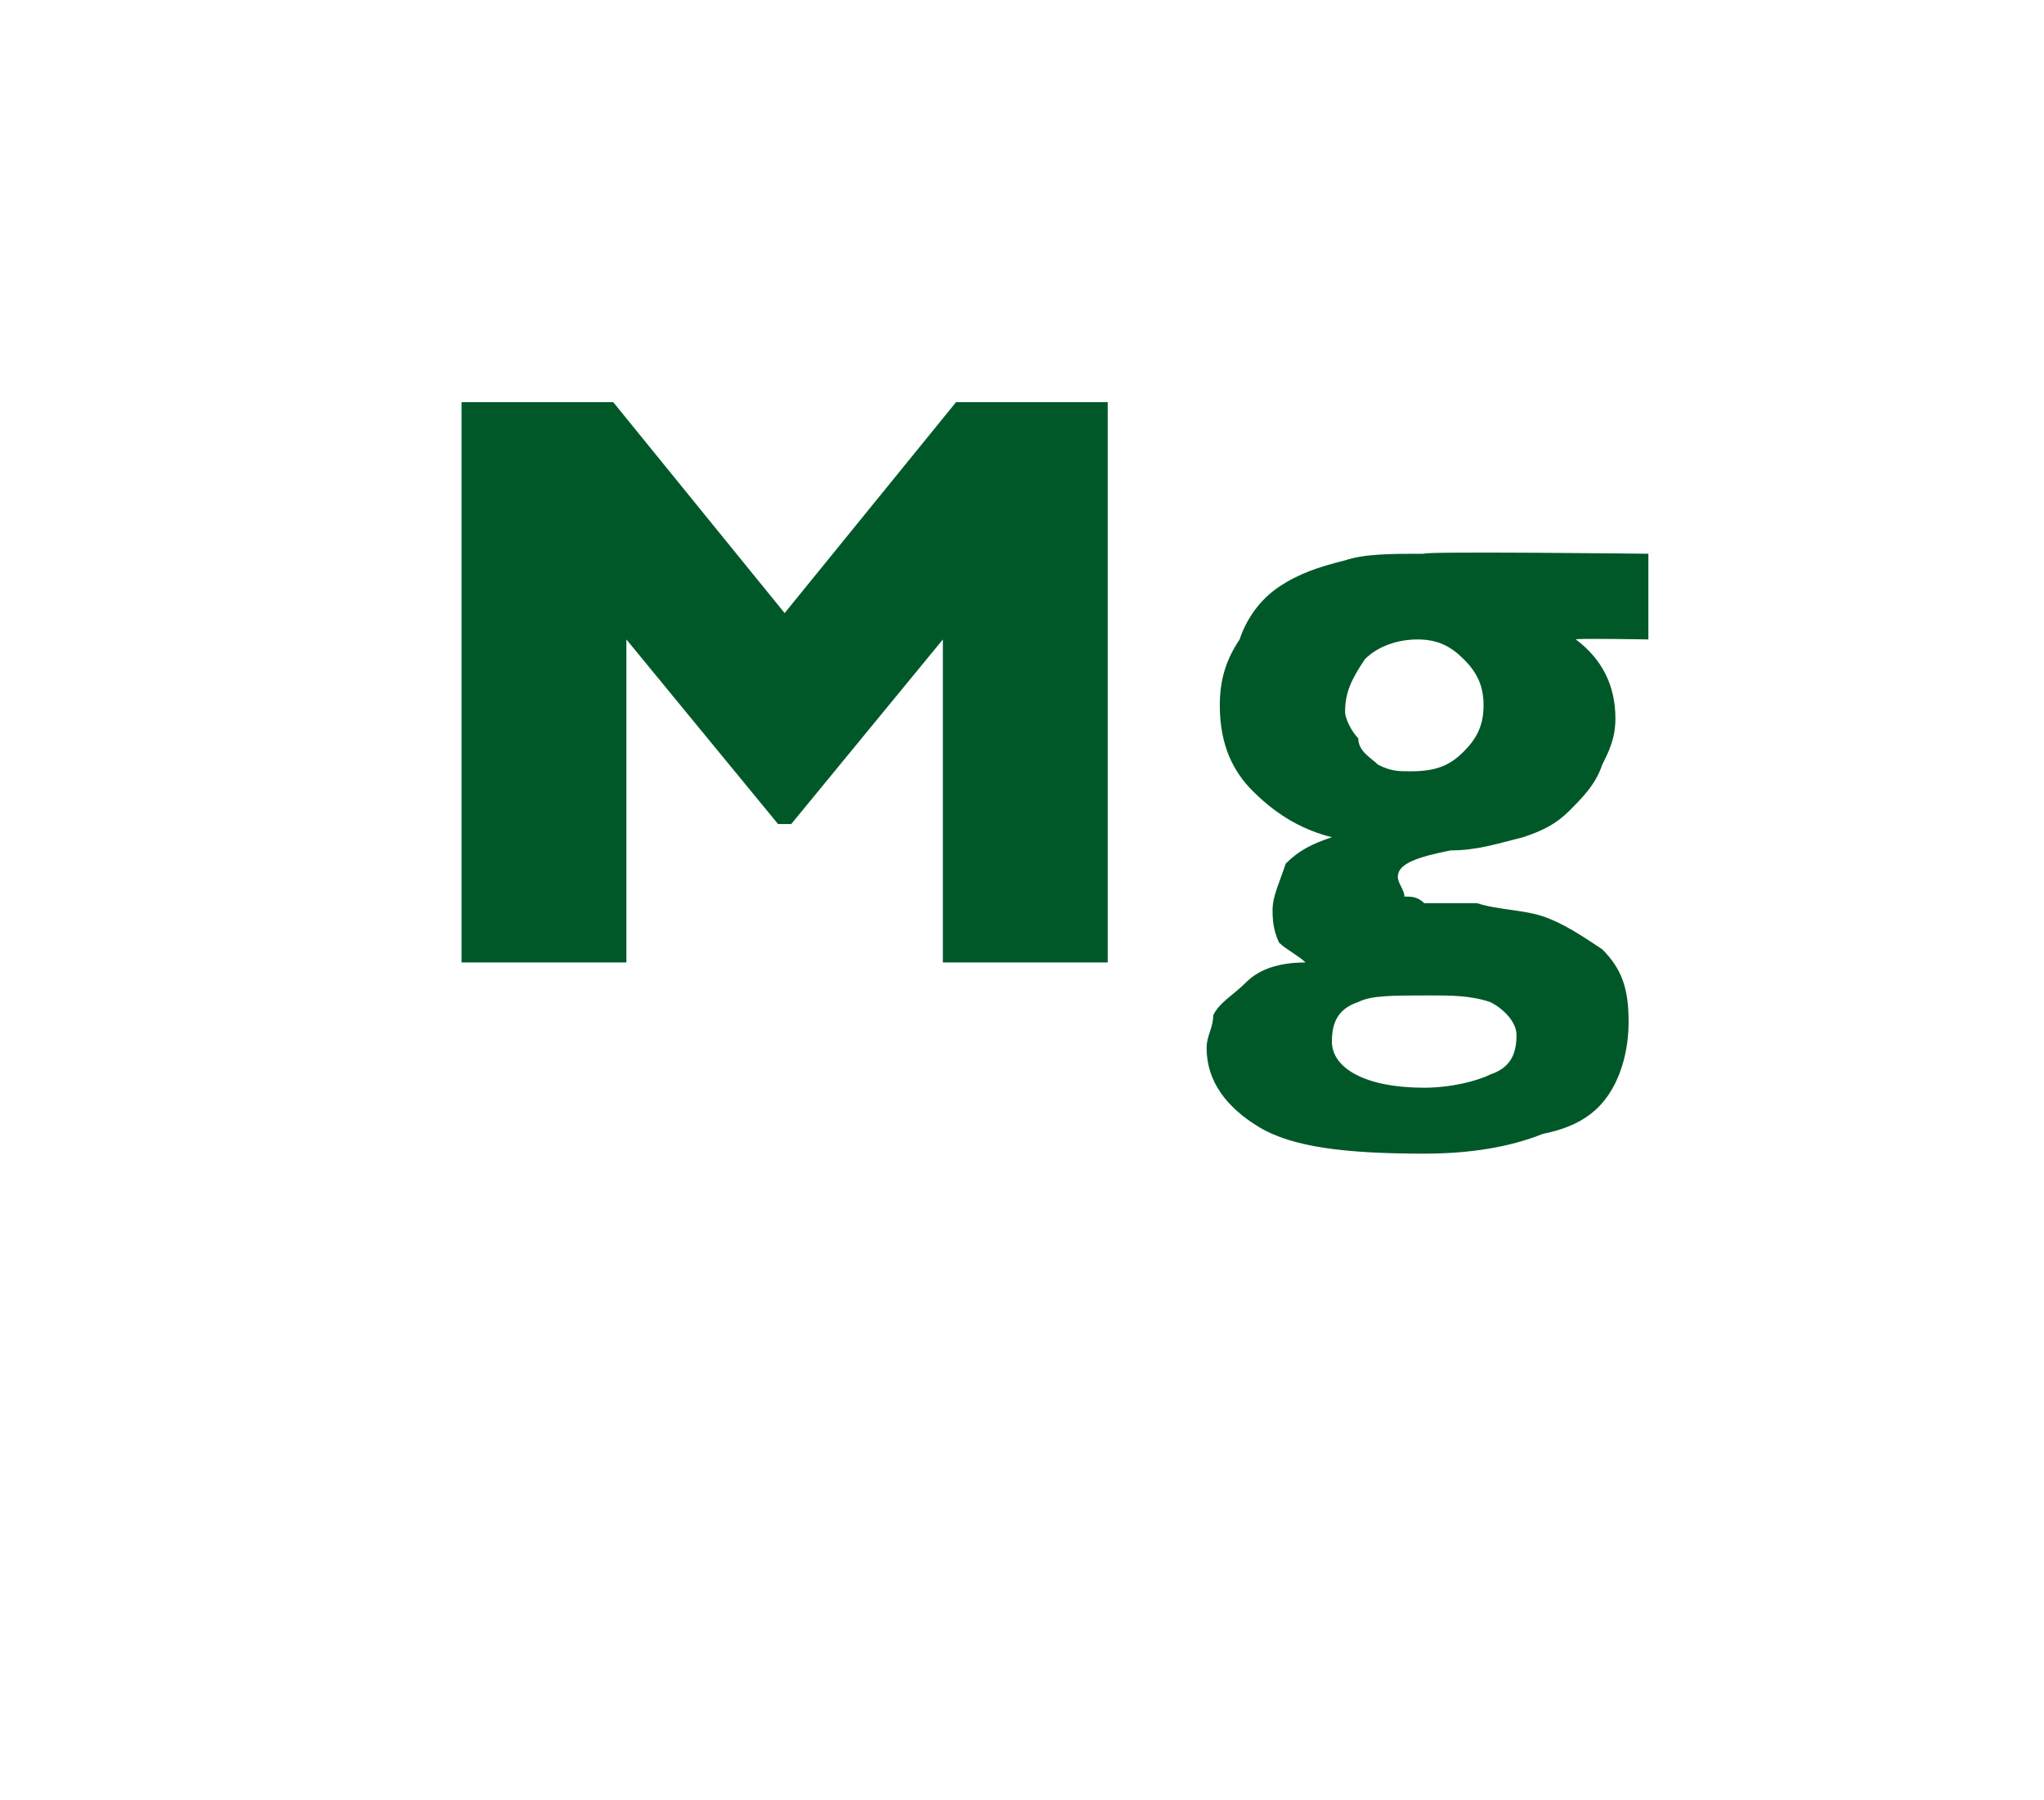 <?xml version="1.0" standalone="no"?><!DOCTYPE svg PUBLIC "-//W3C//DTD SVG 1.1//EN" "http://www.w3.org/Graphics/SVG/1.1/DTD/svg11.dtd"><svg xmlns="http://www.w3.org/2000/svg" version="1.1" width="31px" height="27.3px" viewBox="0 -6 31 27.3" style="top:-6px">  <desc>Mg</desc>  <defs/>  <g id="Polygon168714">    <path d="M 16.8 8.6 L 14.3 8.6 L 14.3 3.7 L 12 6.5 L 11.8 6.5 L 9.5 3.7 L 9.5 8.6 L 7 8.6 L 7 0.1 L 9.3 0.1 L 11.9 3.3 L 14.5 0.1 L 16.8 0.1 L 16.8 8.6 Z M 25 3.7 C 25 3.7 23.89 3.68 23.9 3.7 C 24.3 4 24.5 4.4 24.5 4.9 C 24.5 5.2 24.4 5.4 24.3 5.6 C 24.2 5.9 24 6.1 23.8 6.3 C 23.6 6.5 23.4 6.6 23.1 6.7 C 22.7 6.8 22.4 6.9 22 6.9 C 21.5 7 21.2 7.1 21.2 7.3 C 21.2 7.4 21.3 7.5 21.3 7.6 C 21.4 7.6 21.5 7.6 21.6 7.7 C 21.8 7.7 22 7.7 22.4 7.7 C 22.7 7.8 23.1 7.8 23.4 7.9 C 23.7 8 24 8.2 24.3 8.4 C 24.6 8.7 24.7 9 24.7 9.5 C 24.7 9.9 24.6 10.3 24.4 10.6 C 24.2 10.9 23.9 11.1 23.4 11.2 C 22.9 11.4 22.3 11.5 21.6 11.5 C 20.4 11.5 19.6 11.4 19.1 11.1 C 18.6 10.8 18.3 10.4 18.3 9.9 C 18.3 9.7 18.4 9.6 18.4 9.4 C 18.5 9.2 18.7 9.1 18.9 8.9 C 19.1 8.7 19.4 8.6 19.8 8.6 C 19.7 8.5 19.5 8.4 19.4 8.3 C 19.3 8.1 19.3 7.9 19.3 7.8 C 19.3 7.6 19.4 7.4 19.5 7.1 C 19.7 6.9 19.9 6.8 20.2 6.7 C 19.8 6.6 19.4 6.4 19 6 C 18.7 5.7 18.5 5.3 18.5 4.7 C 18.5 4.3 18.6 4 18.8 3.7 C 18.9 3.4 19.1 3.1 19.4 2.9 C 19.7 2.7 20 2.6 20.4 2.5 C 20.7 2.4 21.1 2.4 21.6 2.4 C 21.57 2.36 25 2.4 25 2.4 L 25 3.7 Z M 22.5 4.7 C 22.5 4.4 22.4 4.2 22.2 4 C 22 3.8 21.8 3.7 21.5 3.7 C 21.2 3.7 20.9 3.8 20.7 4 C 20.5 4.3 20.4 4.5 20.4 4.8 C 20.4 4.9 20.5 5.1 20.6 5.2 C 20.6 5.4 20.8 5.5 20.9 5.6 C 21.1 5.7 21.2 5.7 21.4 5.7 C 21.8 5.7 22 5.6 22.2 5.4 C 22.4 5.2 22.5 5 22.5 4.7 Z M 23 9.7 C 23 9.5 22.8 9.3 22.6 9.2 C 22.3 9.1 22 9.1 21.7 9.1 C 21.1 9.1 20.8 9.1 20.6 9.2 C 20.3 9.3 20.2 9.5 20.2 9.8 C 20.2 10.2 20.7 10.5 21.6 10.5 C 22 10.5 22.4 10.4 22.6 10.3 C 22.9 10.2 23 10 23 9.7 Z " stroke="none" fill="#005829"/>  </g></svg>